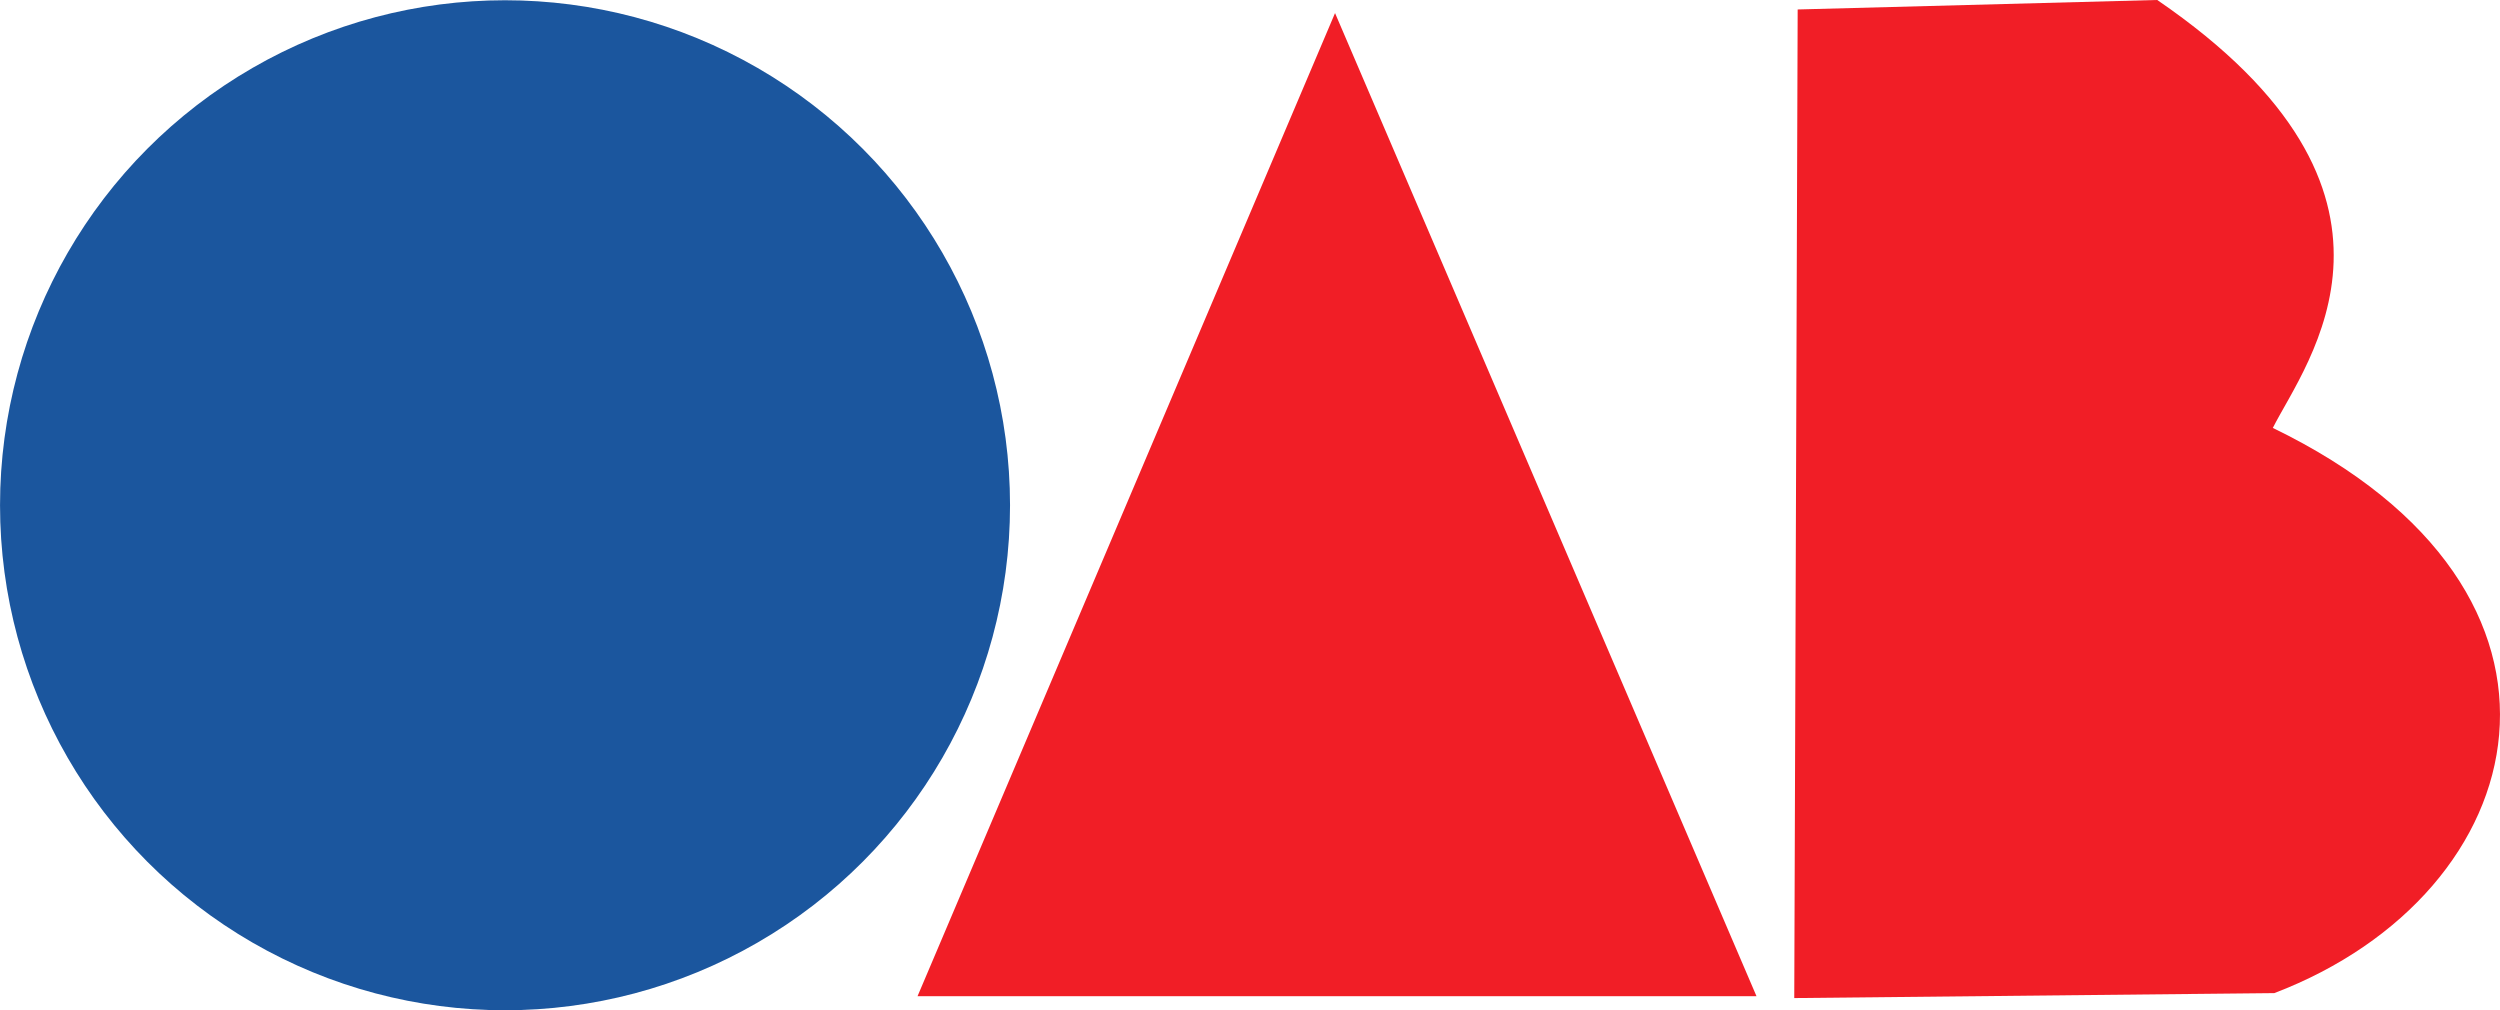 <?xml version="1.0" encoding="UTF-8" standalone="no"?>
<!-- Created with Inkscape (http://www.inkscape.org/) -->

<svg
   width="98.237"
   height="39.698"
   viewBox="0 0 98.237 39.698"
   version="1.1"
   id="svg5"
   xml:space="preserve"
   xmlns="http://www.w3.org/2000/svg"
   xmlns:svg="http://www.w3.org/2000/svg"><defs
     id="defs2" /><g
     id="layer1"
     transform="translate(-10.374,-33.246)"><g
       id="g1113"
       transform="translate(1.904,2.527)"><circle
         style="fill:#1B569E;stroke-width:1.128"
         id="path844"
         cx="28.315"
         cy="50.573"
         r="19.844" /><path
         style="fill:#F11E26"
         d="M 77.491,69.864 60.93,31.233 44.524,69.865 Z"
         id="path1057" /><path
         style="fill:#F11E26"
         d="m 79.109,31.091 -0.134,38.847 18.863,-0.195 c 10.316,-3.937 13.265,-15.756 -0.058,-22.209 1.298,-2.574 6.586,-9.202 -4.543,-16.816 z"
         id="path1059" /></g></g></svg>
